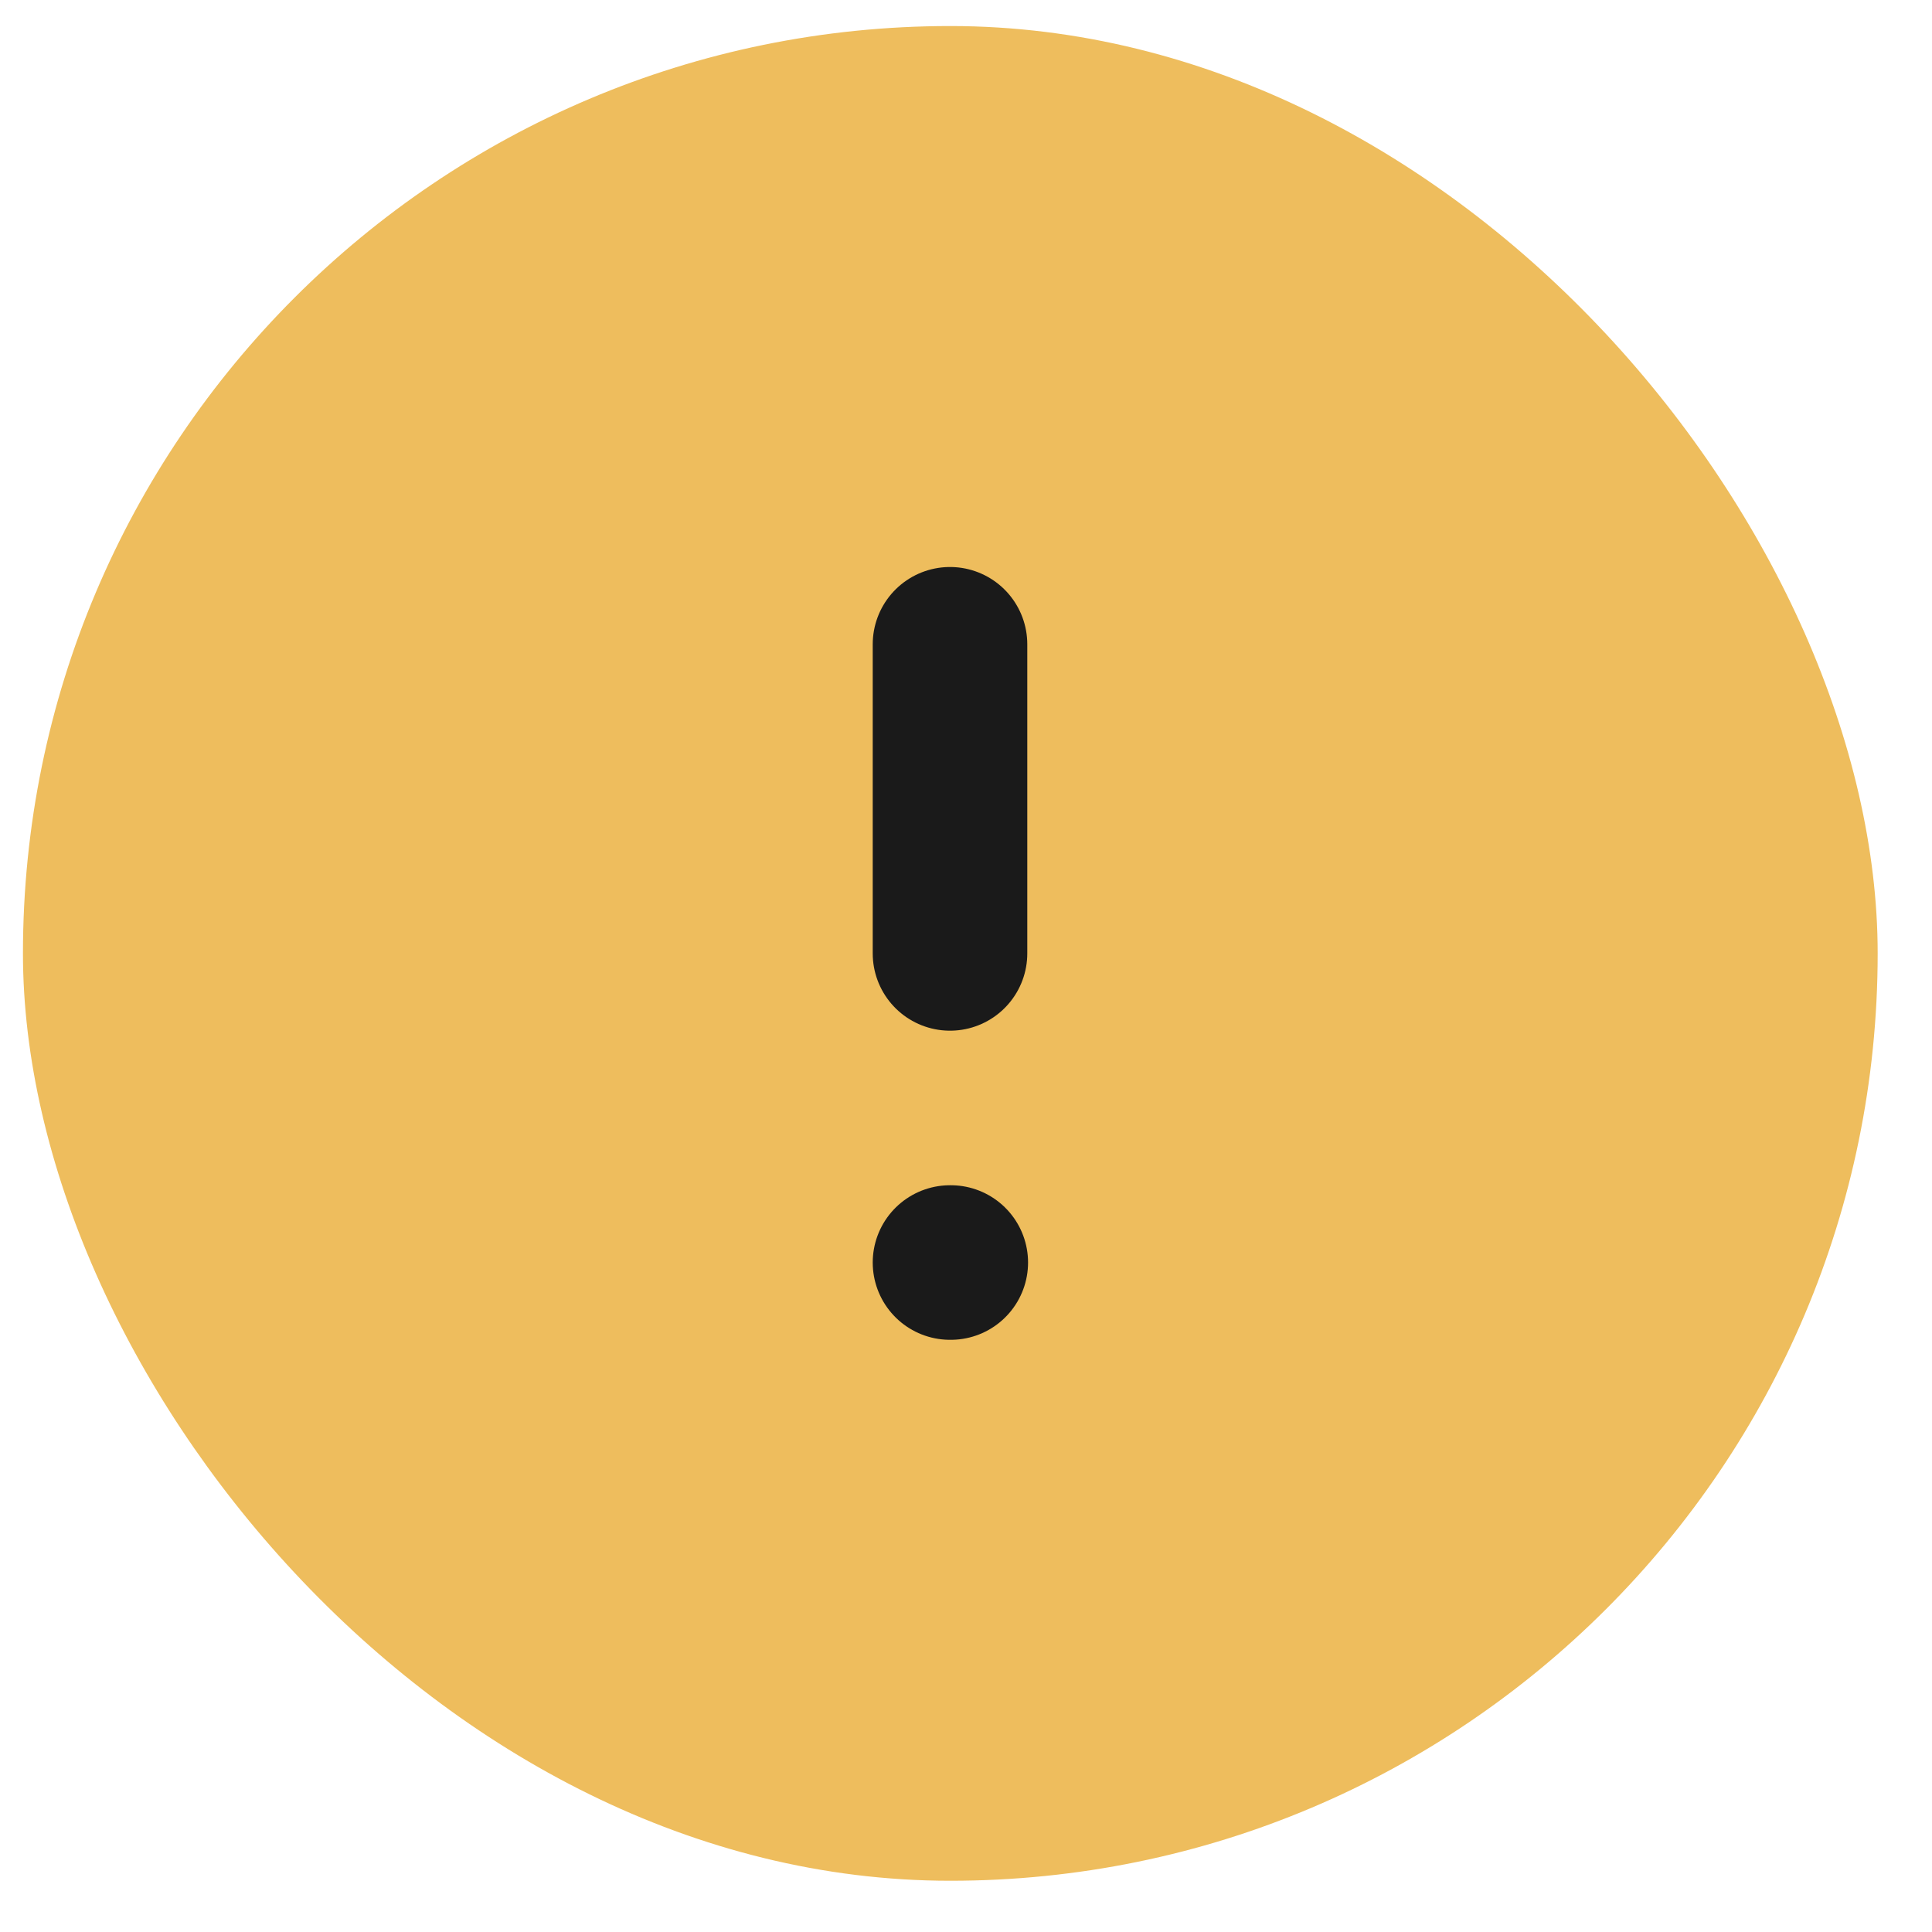 <svg width="25" height="25" viewBox="0 0 25 25" fill="none" xmlns="http://www.w3.org/2000/svg">
<rect x="0.297" y="0.337" width="24" height="24" rx="12" fill="#EEBD5D"/>
<path d="M12.293 8.337V12.337" stroke="#1A1A1A" stroke-width="2" stroke-linecap="round" stroke-linejoin="round"/>
<path d="M12.293 16.337H12.303" stroke="#1A1A1A" stroke-width="2" stroke-linecap="round" stroke-linejoin="round"/>
</svg>

